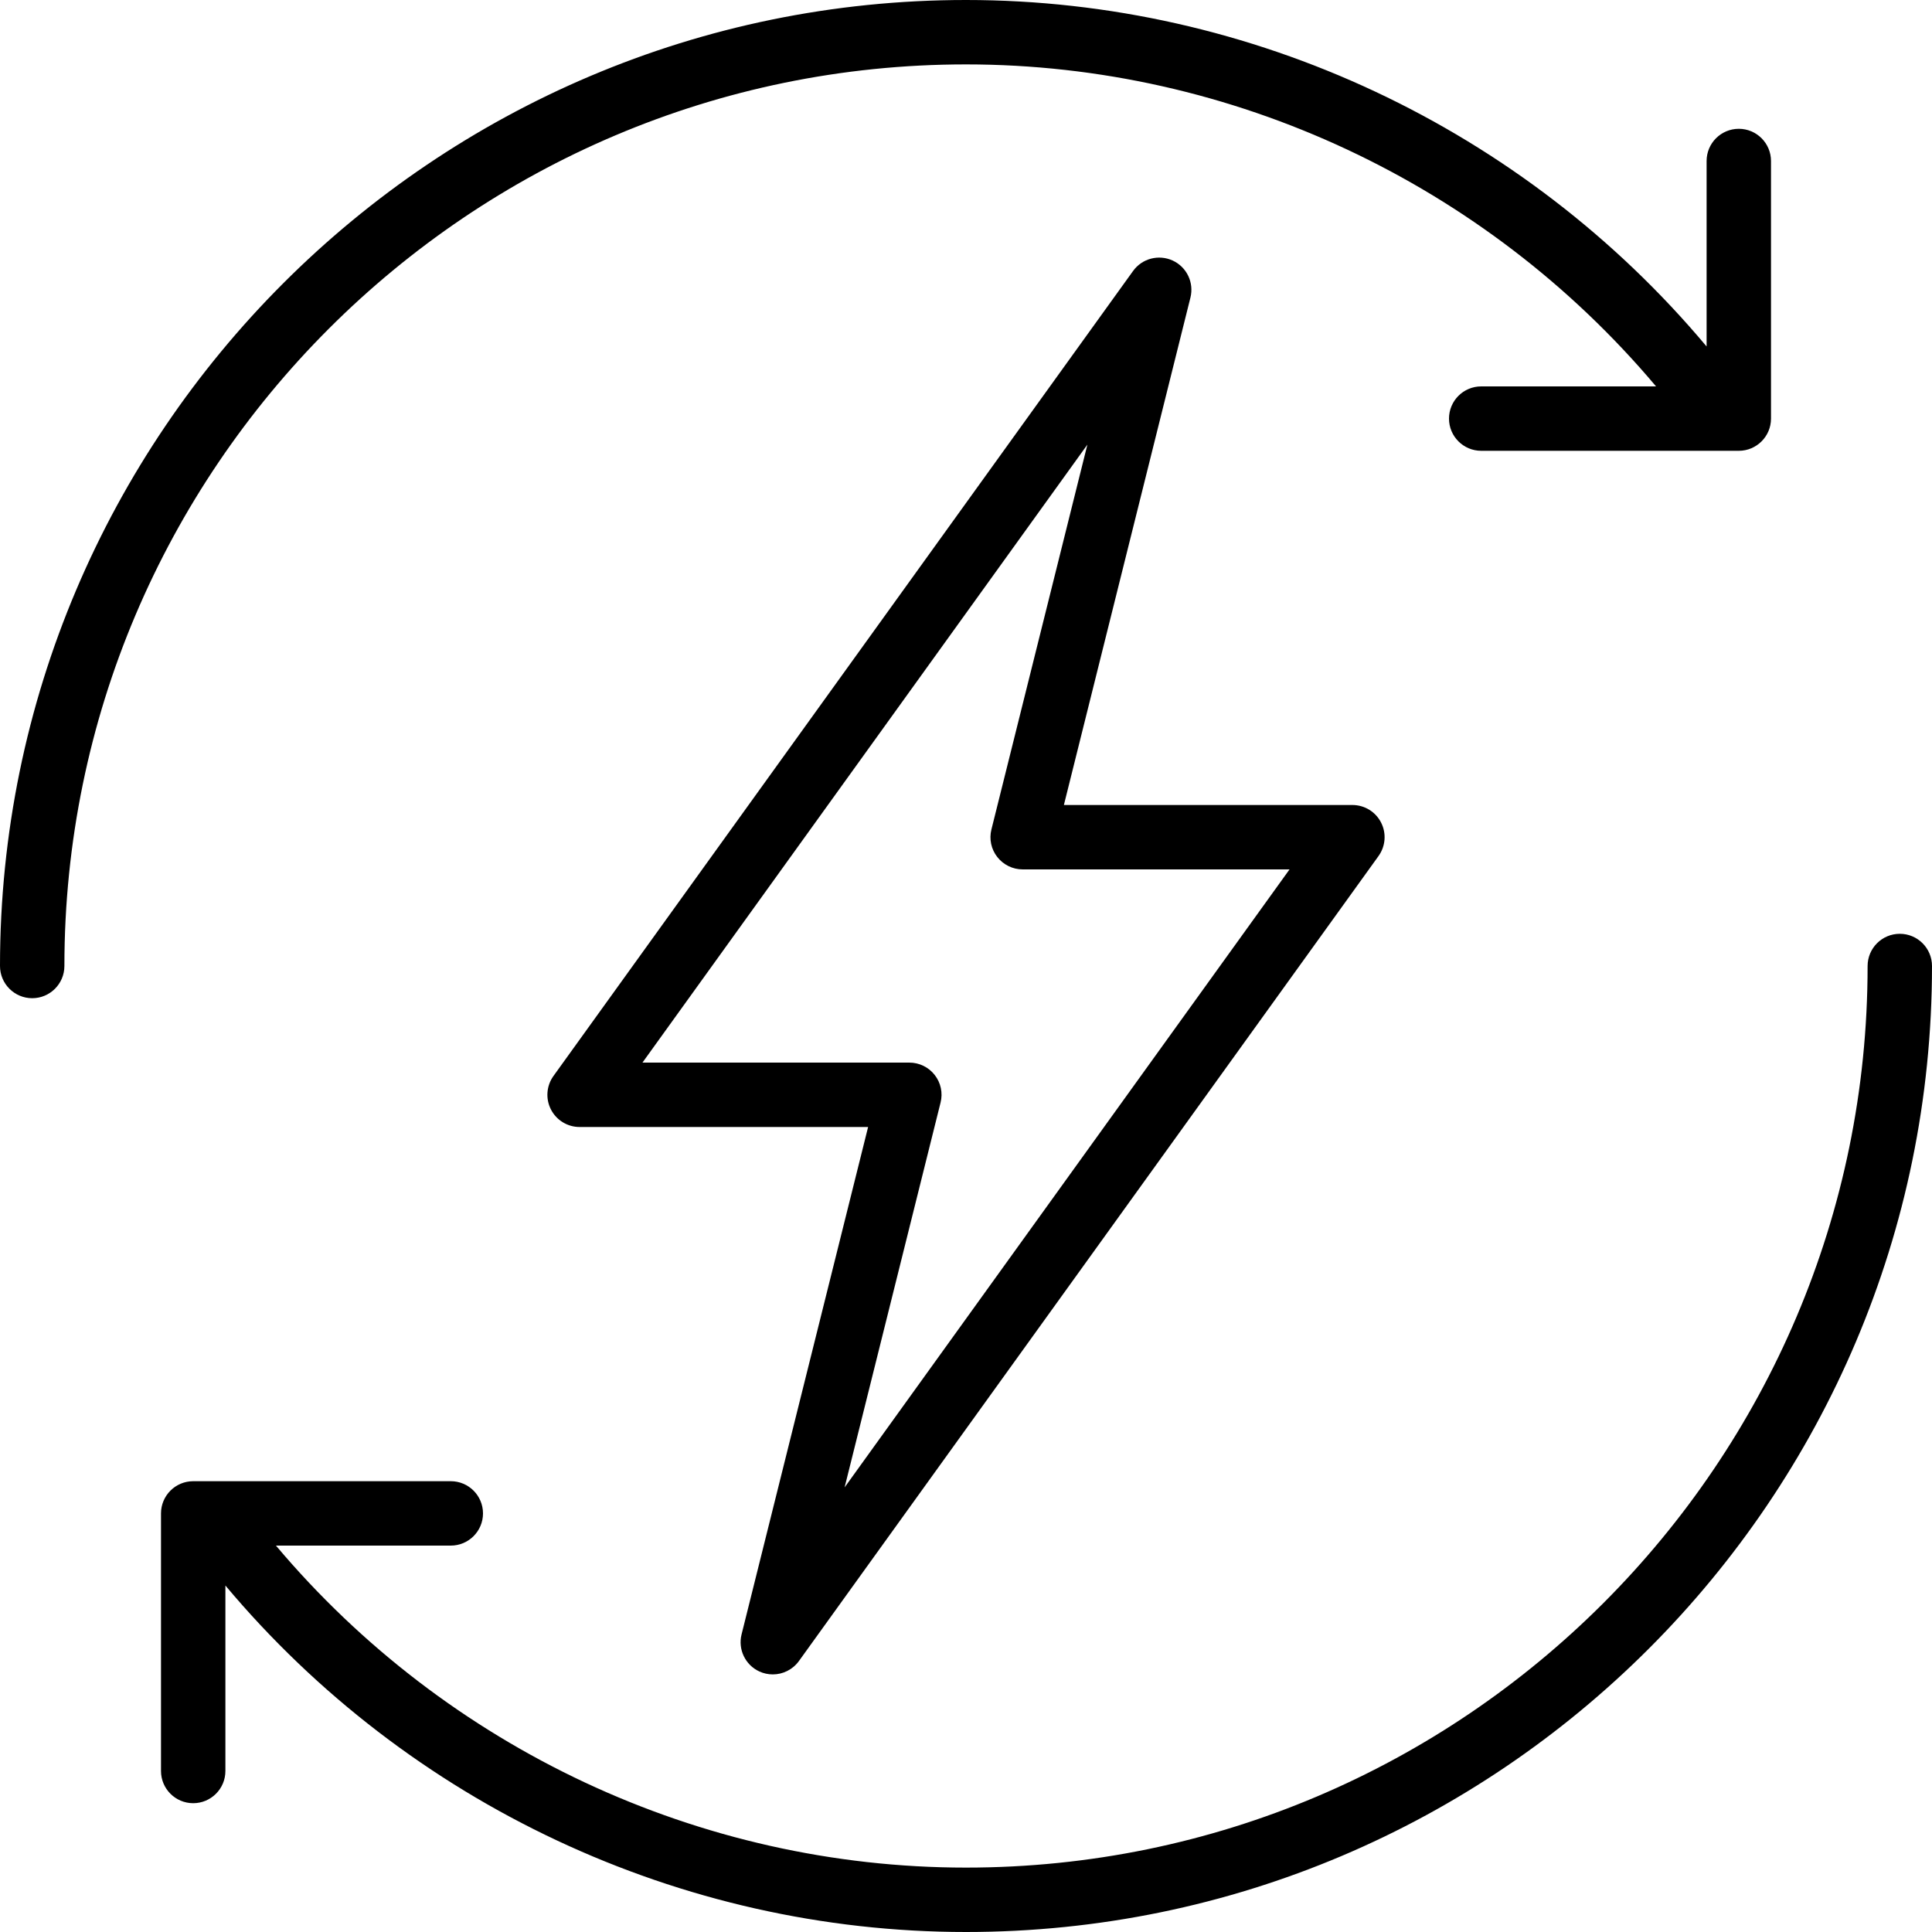 <svg width="30" height="30" viewBox="0 0 30 30" fill="none" xmlns="http://www.w3.org/2000/svg">
<g clip-path="url(#clip0_269_16017)">
<path d="M11.79 25.954C11.857 25.985 11.929 26 12 26C12.157 26 12.309 25.926 12.406 25.792L21.406 13.292C21.515 13.14 21.531 12.939 21.445 12.772C21.36 12.605 21.188 12.5 21 12.5H16.52L18.485 4.621C18.543 4.388 18.428 4.147 18.21 4.046C17.992 3.946 17.734 4.013 17.594 4.208L8.594 16.708C8.485 16.86 8.469 17.061 8.555 17.228C8.641 17.395 8.812 17.5 9 17.5H13.48L11.515 25.379C11.457 25.611 11.572 25.853 11.79 25.954ZM14.605 17.121C14.643 16.972 14.609 16.813 14.514 16.692C14.42 16.571 14.274 16.5 14.12 16.5H9.976L16.885 6.904L15.395 12.879C15.357 13.028 15.391 13.187 15.486 13.308C15.581 13.429 15.726 13.5 15.88 13.5H20.024L13.115 23.096L14.605 17.121Z" fill="black"/>
<path d="M29.5 14.5C29.224 14.5 29 14.724 29 15C29 22.72 22.72 29 15 29C10.866 29 6.934 27.146 4.285 24H7C7.276 24 7.5 23.776 7.5 23.5C7.5 23.224 7.276 23 7 23H3C2.724 23 2.5 23.224 2.5 23.5V27.5C2.5 27.776 2.724 28 3 28C3.276 28 3.5 27.776 3.5 27.5V24.62C6.338 28.005 10.561 30 15 30C23.271 30 30 23.271 30 15C30 14.724 29.776 14.5 29.5 14.5Z" fill="black"/>
<path d="M15 1C19.134 1 23.066 2.854 25.715 6H23C22.724 6 22.5 6.224 22.5 6.5C22.5 6.776 22.724 7 23 7H27C27.276 7 27.5 6.776 27.5 6.5V2.5C27.5 2.224 27.276 2 27 2C26.724 2 26.5 2.224 26.5 2.5V5.38C23.662 1.995 19.439 0 15 0C6.729 0 0 6.729 0 15C0 15.276 0.224 15.5 0.5 15.5C0.776 15.5 1 15.276 1 15C1 7.28 7.28 1 15 1Z" fill="black"/>
</g>
<defs>
<clipPath id="clip0_269_16017">
<rect width="30" height="30" fill="white"/>
</clipPath>
</defs>
</svg>
